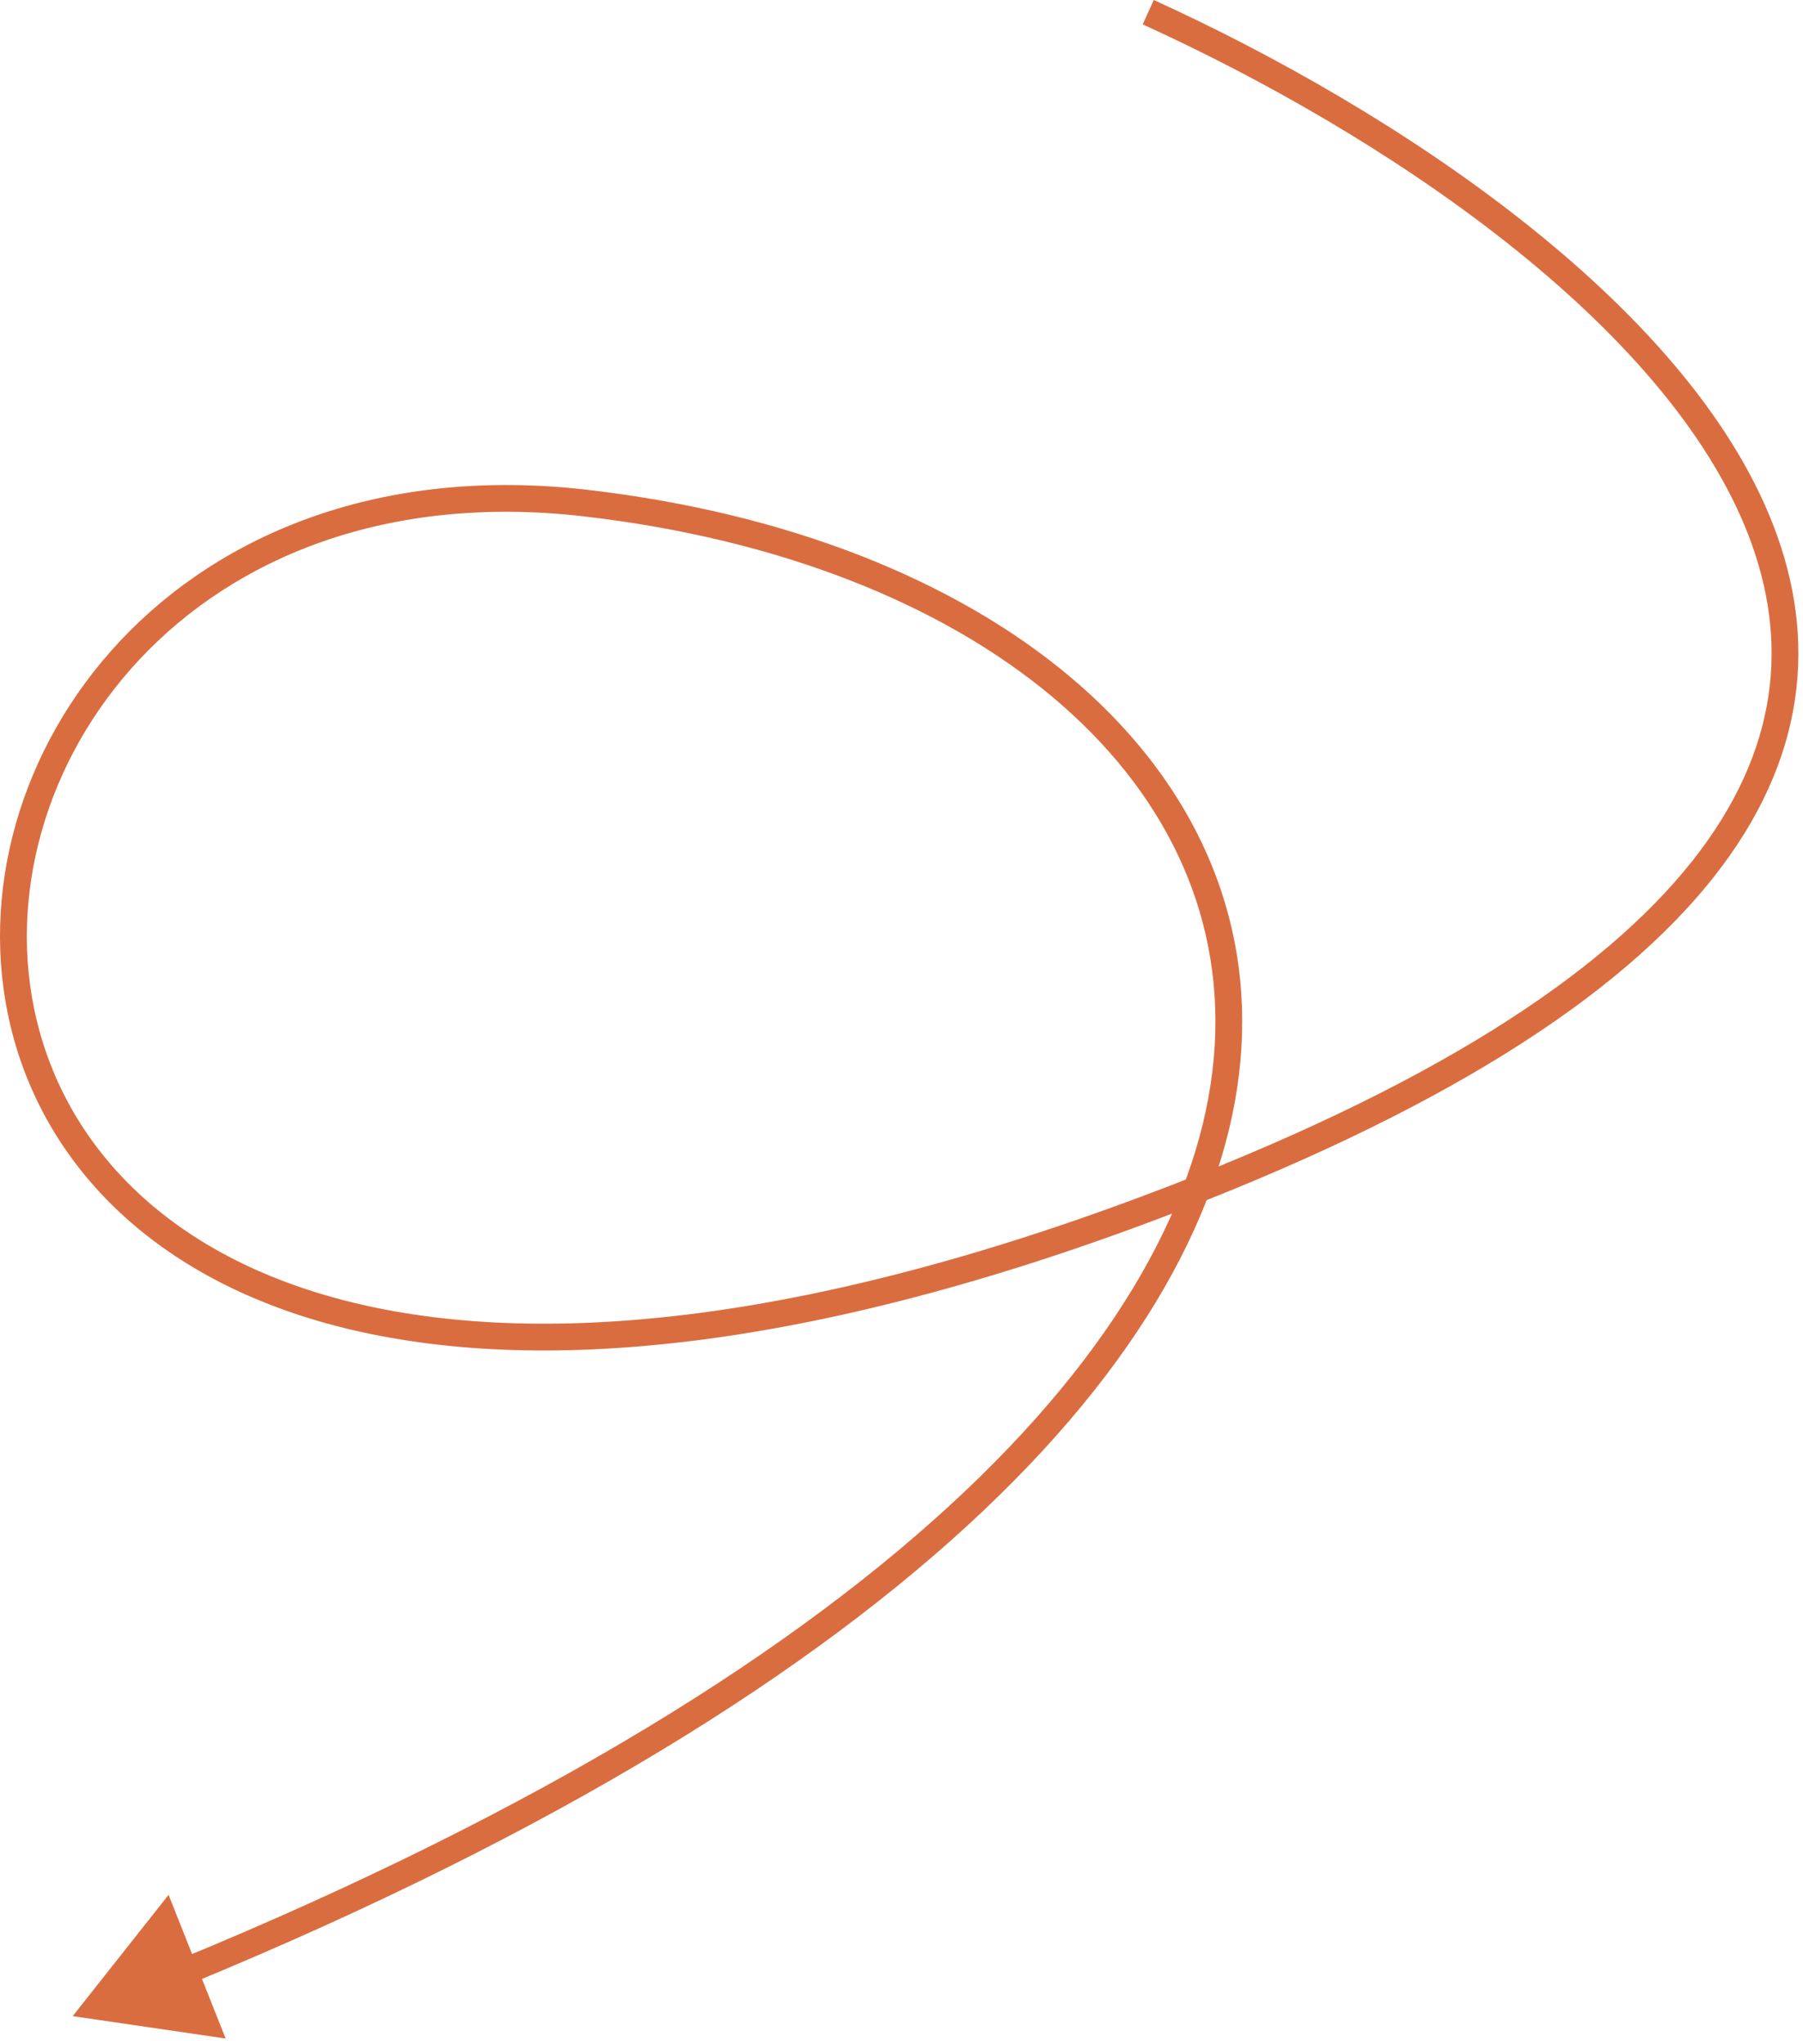 <?xml version="1.0" encoding="UTF-8"?> <svg xmlns="http://www.w3.org/2000/svg" width="202" height="229" viewBox="0 0 202 229" fill="none"><path d="M128.644 135.365L129.17 136.77L128.644 135.365ZM8.144 225.865L25.281 228.375L18.886 212.278L8.144 225.865ZM128.644 1.365L128.022 2.73C141.398 8.818 156.093 17.172 168.596 27.011C181.124 36.871 191.313 48.115 195.882 59.943C200.404 71.649 199.471 84.028 189.546 96.521C179.534 109.124 160.321 121.897 128.118 133.961L128.644 135.365L129.17 136.77C161.567 124.634 181.383 111.619 191.895 98.387C202.493 85.046 203.579 71.544 198.681 58.862C193.829 46.303 183.157 34.653 170.451 24.654C157.719 14.634 142.806 6.163 129.265 -2.563e-05L128.644 1.365ZM128.644 135.365L128.118 133.961C87.899 149.027 58.455 150.9 38.321 145.617C18.25 140.352 7.397 127.983 4.102 114.265C-2.505 86.753 21.152 52.713 65.471 57.855L65.644 56.365L65.817 54.875C19.635 49.517 -5.957 85.227 1.185 114.966C4.766 129.873 16.538 143.004 37.56 148.519C58.52 154.018 88.639 151.954 129.17 136.77L128.644 135.365ZM65.644 56.365L65.471 57.855C87.333 60.392 105.48 67.66 117.9 78.067C130.296 88.453 136.98 101.944 136.092 117.107C135.202 132.314 126.68 149.478 108.076 167.097C89.477 184.711 60.893 202.688 20.131 219.489L20.702 220.876L21.274 222.262C62.249 205.374 91.188 187.222 110.139 169.275C129.085 151.332 138.138 133.5 139.087 117.283C140.039 101.021 132.826 86.659 119.827 75.767C106.852 64.895 88.106 57.461 65.817 54.875L65.644 56.365Z" fill="#DA6D40"></path></svg> 